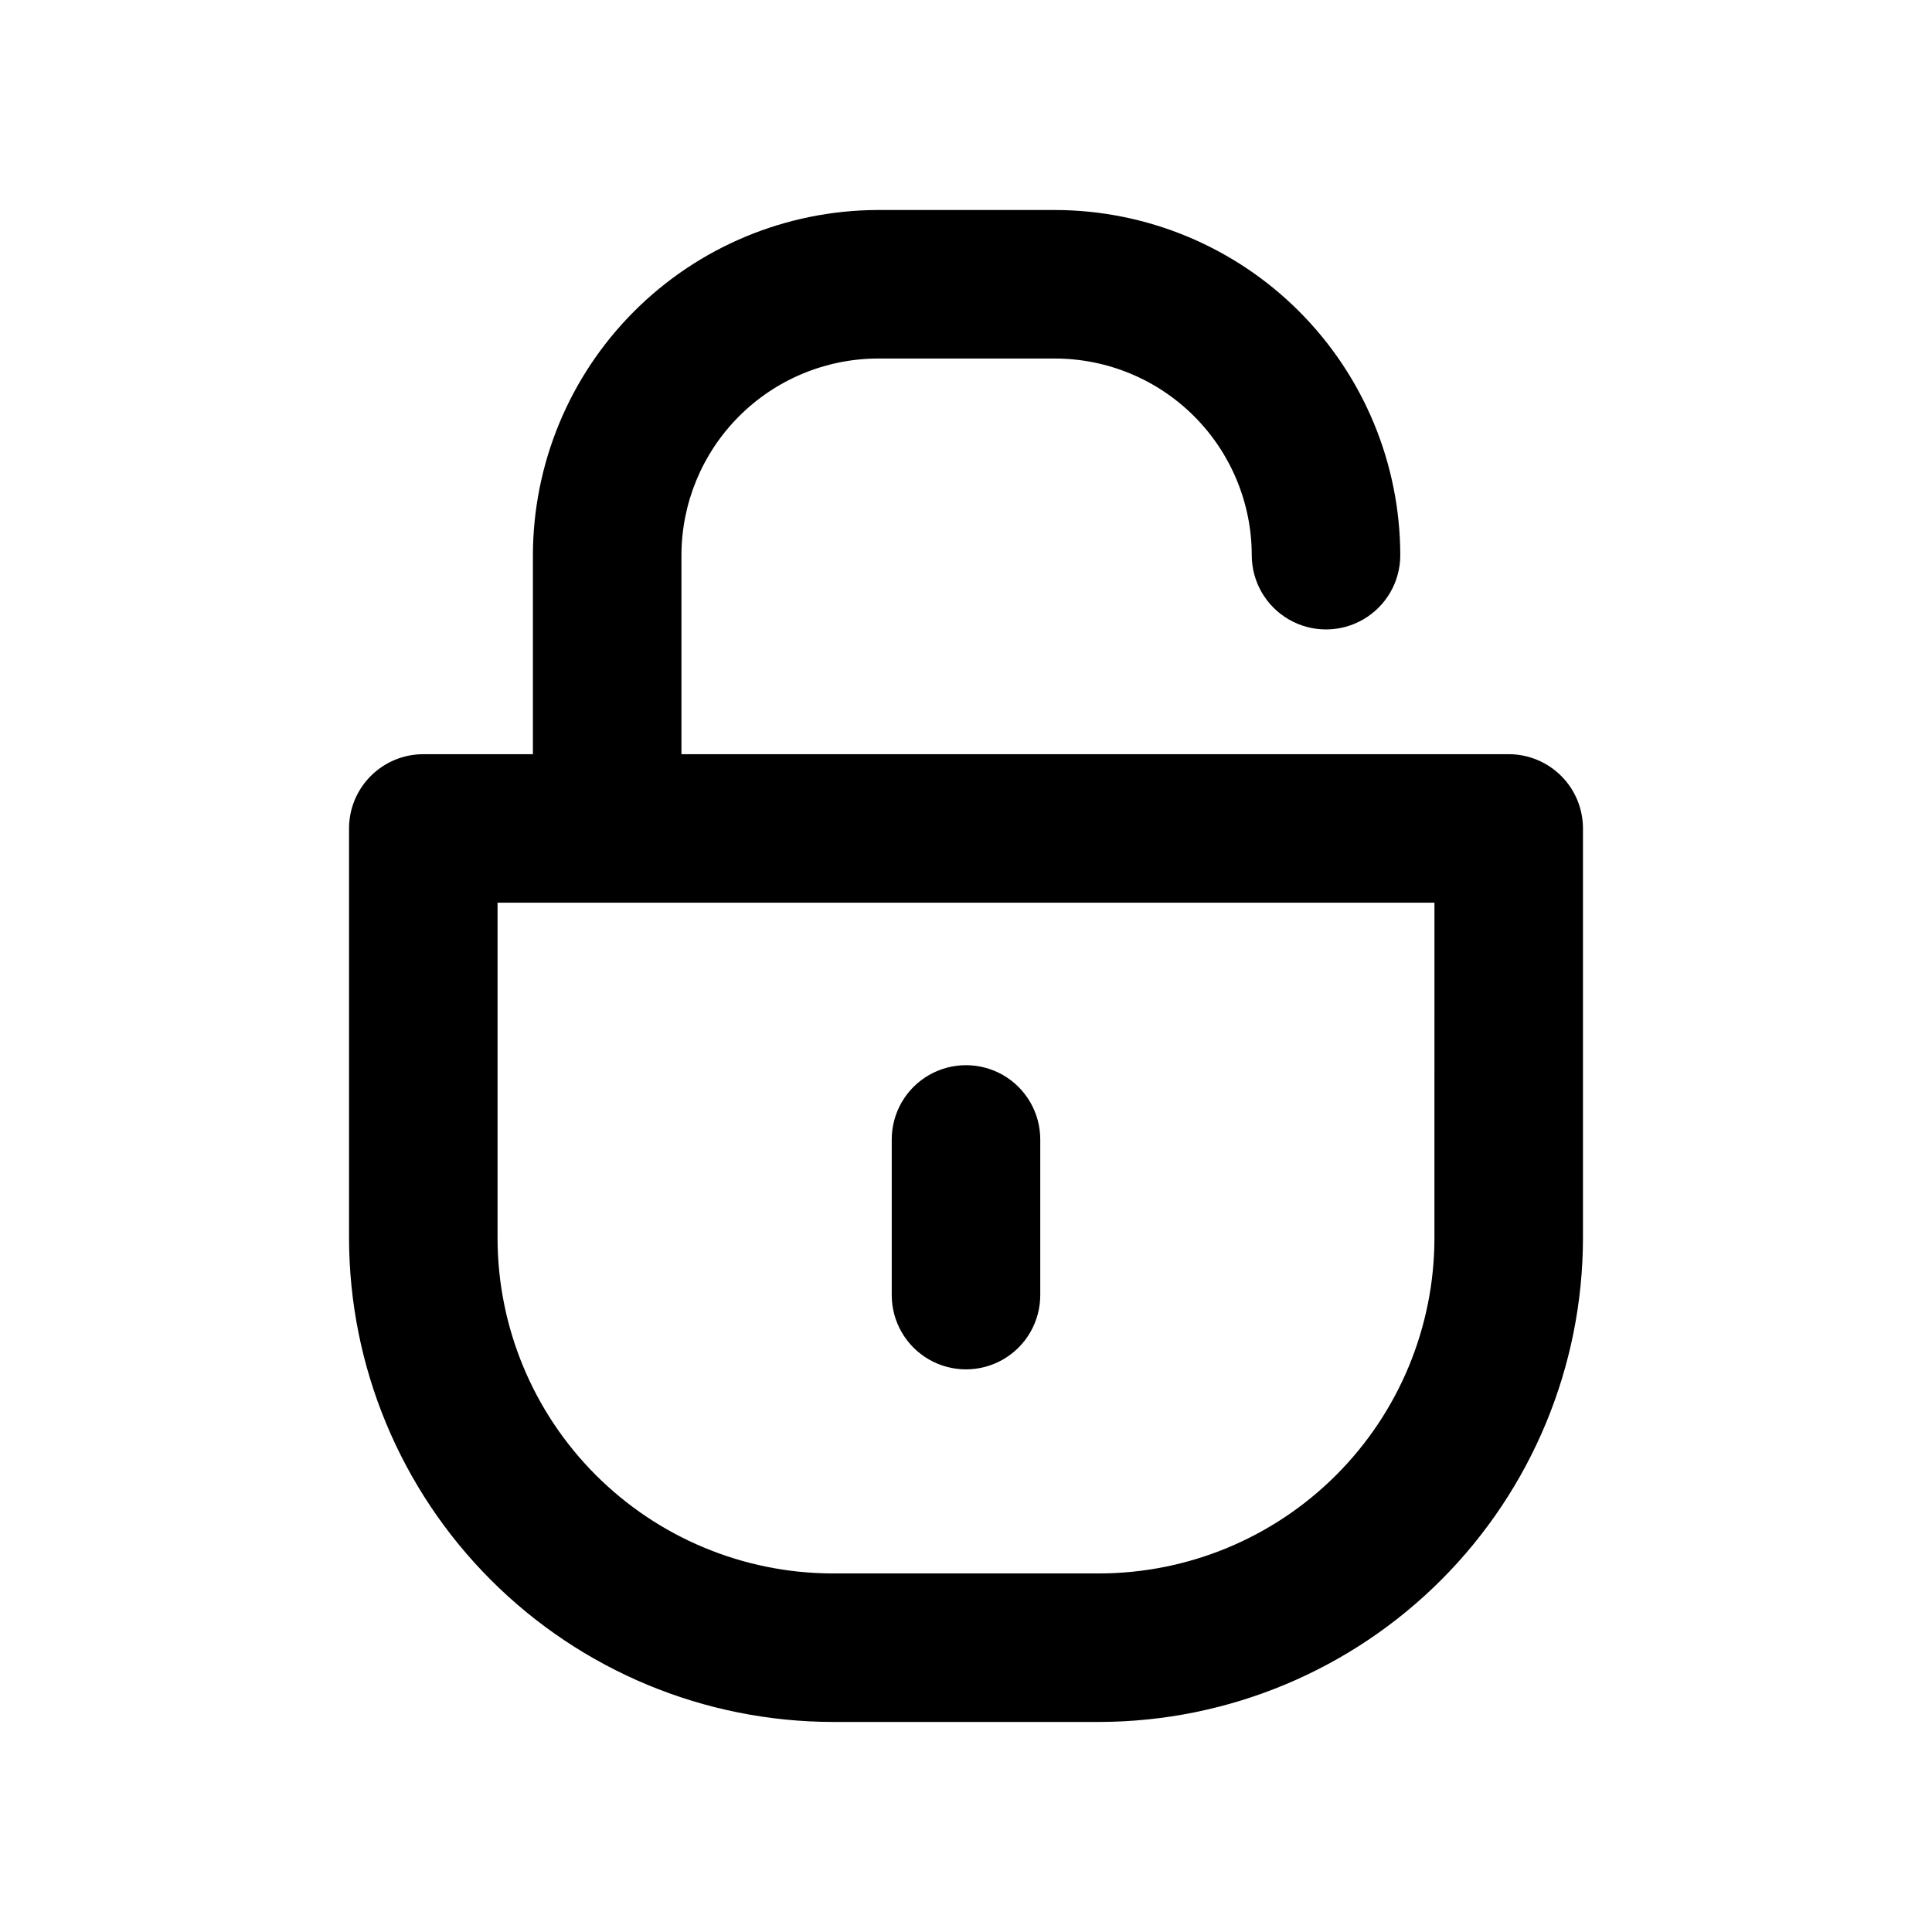 <?xml version="1.0" encoding="UTF-8"?>
<!-- Uploaded to: SVG Repo, www.svgrepo.com, Generator: SVG Repo Mixer Tools -->
<svg fill="#000000" width="800px" height="800px" version="1.1" viewBox="144 144 512 512" xmlns="http://www.w3.org/2000/svg">
 <path d="m543.82 343.87h-219.23v-52.742c0.02-13.762 5.473-26.957 15.172-36.715 9.703-9.762 22.863-15.293 36.625-15.398h47.23c13.816 0.02 27.059 5.519 36.828 15.285 9.77 9.77 15.266 23.012 15.285 36.828 0 7.031 3.75 13.527 9.84 17.043s13.594 3.516 19.68 0c6.09-3.516 9.84-10.012 9.84-17.043-0.039-24.246-9.691-47.488-26.836-64.637-17.145-17.145-40.387-26.797-64.637-26.836h-47.23c-24.191 0.125-47.355 9.812-64.434 26.949s-26.684 40.328-26.727 64.523v52.742h-29.047c-5.219 0-10.223 2.074-13.914 5.766-3.691 3.688-5.766 8.695-5.766 13.914v108.55c0.043 34 13.566 66.59 37.605 90.629 24.039 24.043 56.633 37.566 90.629 37.605h70.848c33.945-0.125 66.457-13.684 90.43-37.715 23.969-24.031 37.453-56.574 37.492-90.52v-108.55c0-5.219-2.074-10.227-5.766-13.914-3.688-3.691-8.695-5.766-13.914-5.766zm-19.68 128.23c-0.02 23.566-9.391 46.16-26.055 62.82-16.664 16.664-39.258 26.035-62.82 26.055h-70.848c-23.512-0.102-46.023-9.512-62.617-26.164-16.598-16.652-25.922-39.199-25.945-62.711v-88.875h248.29zm-143.82 15.113v-41.246c0-7.031 3.75-13.531 9.84-17.047 6.086-3.512 13.59-3.512 19.68 0 6.086 3.516 9.84 10.016 9.84 17.047v41.25-0.004c0 7.031-3.754 13.531-9.84 17.047-6.09 3.516-13.594 3.516-19.68 0-6.09-3.516-9.84-10.016-9.84-17.047z"/>
</svg>